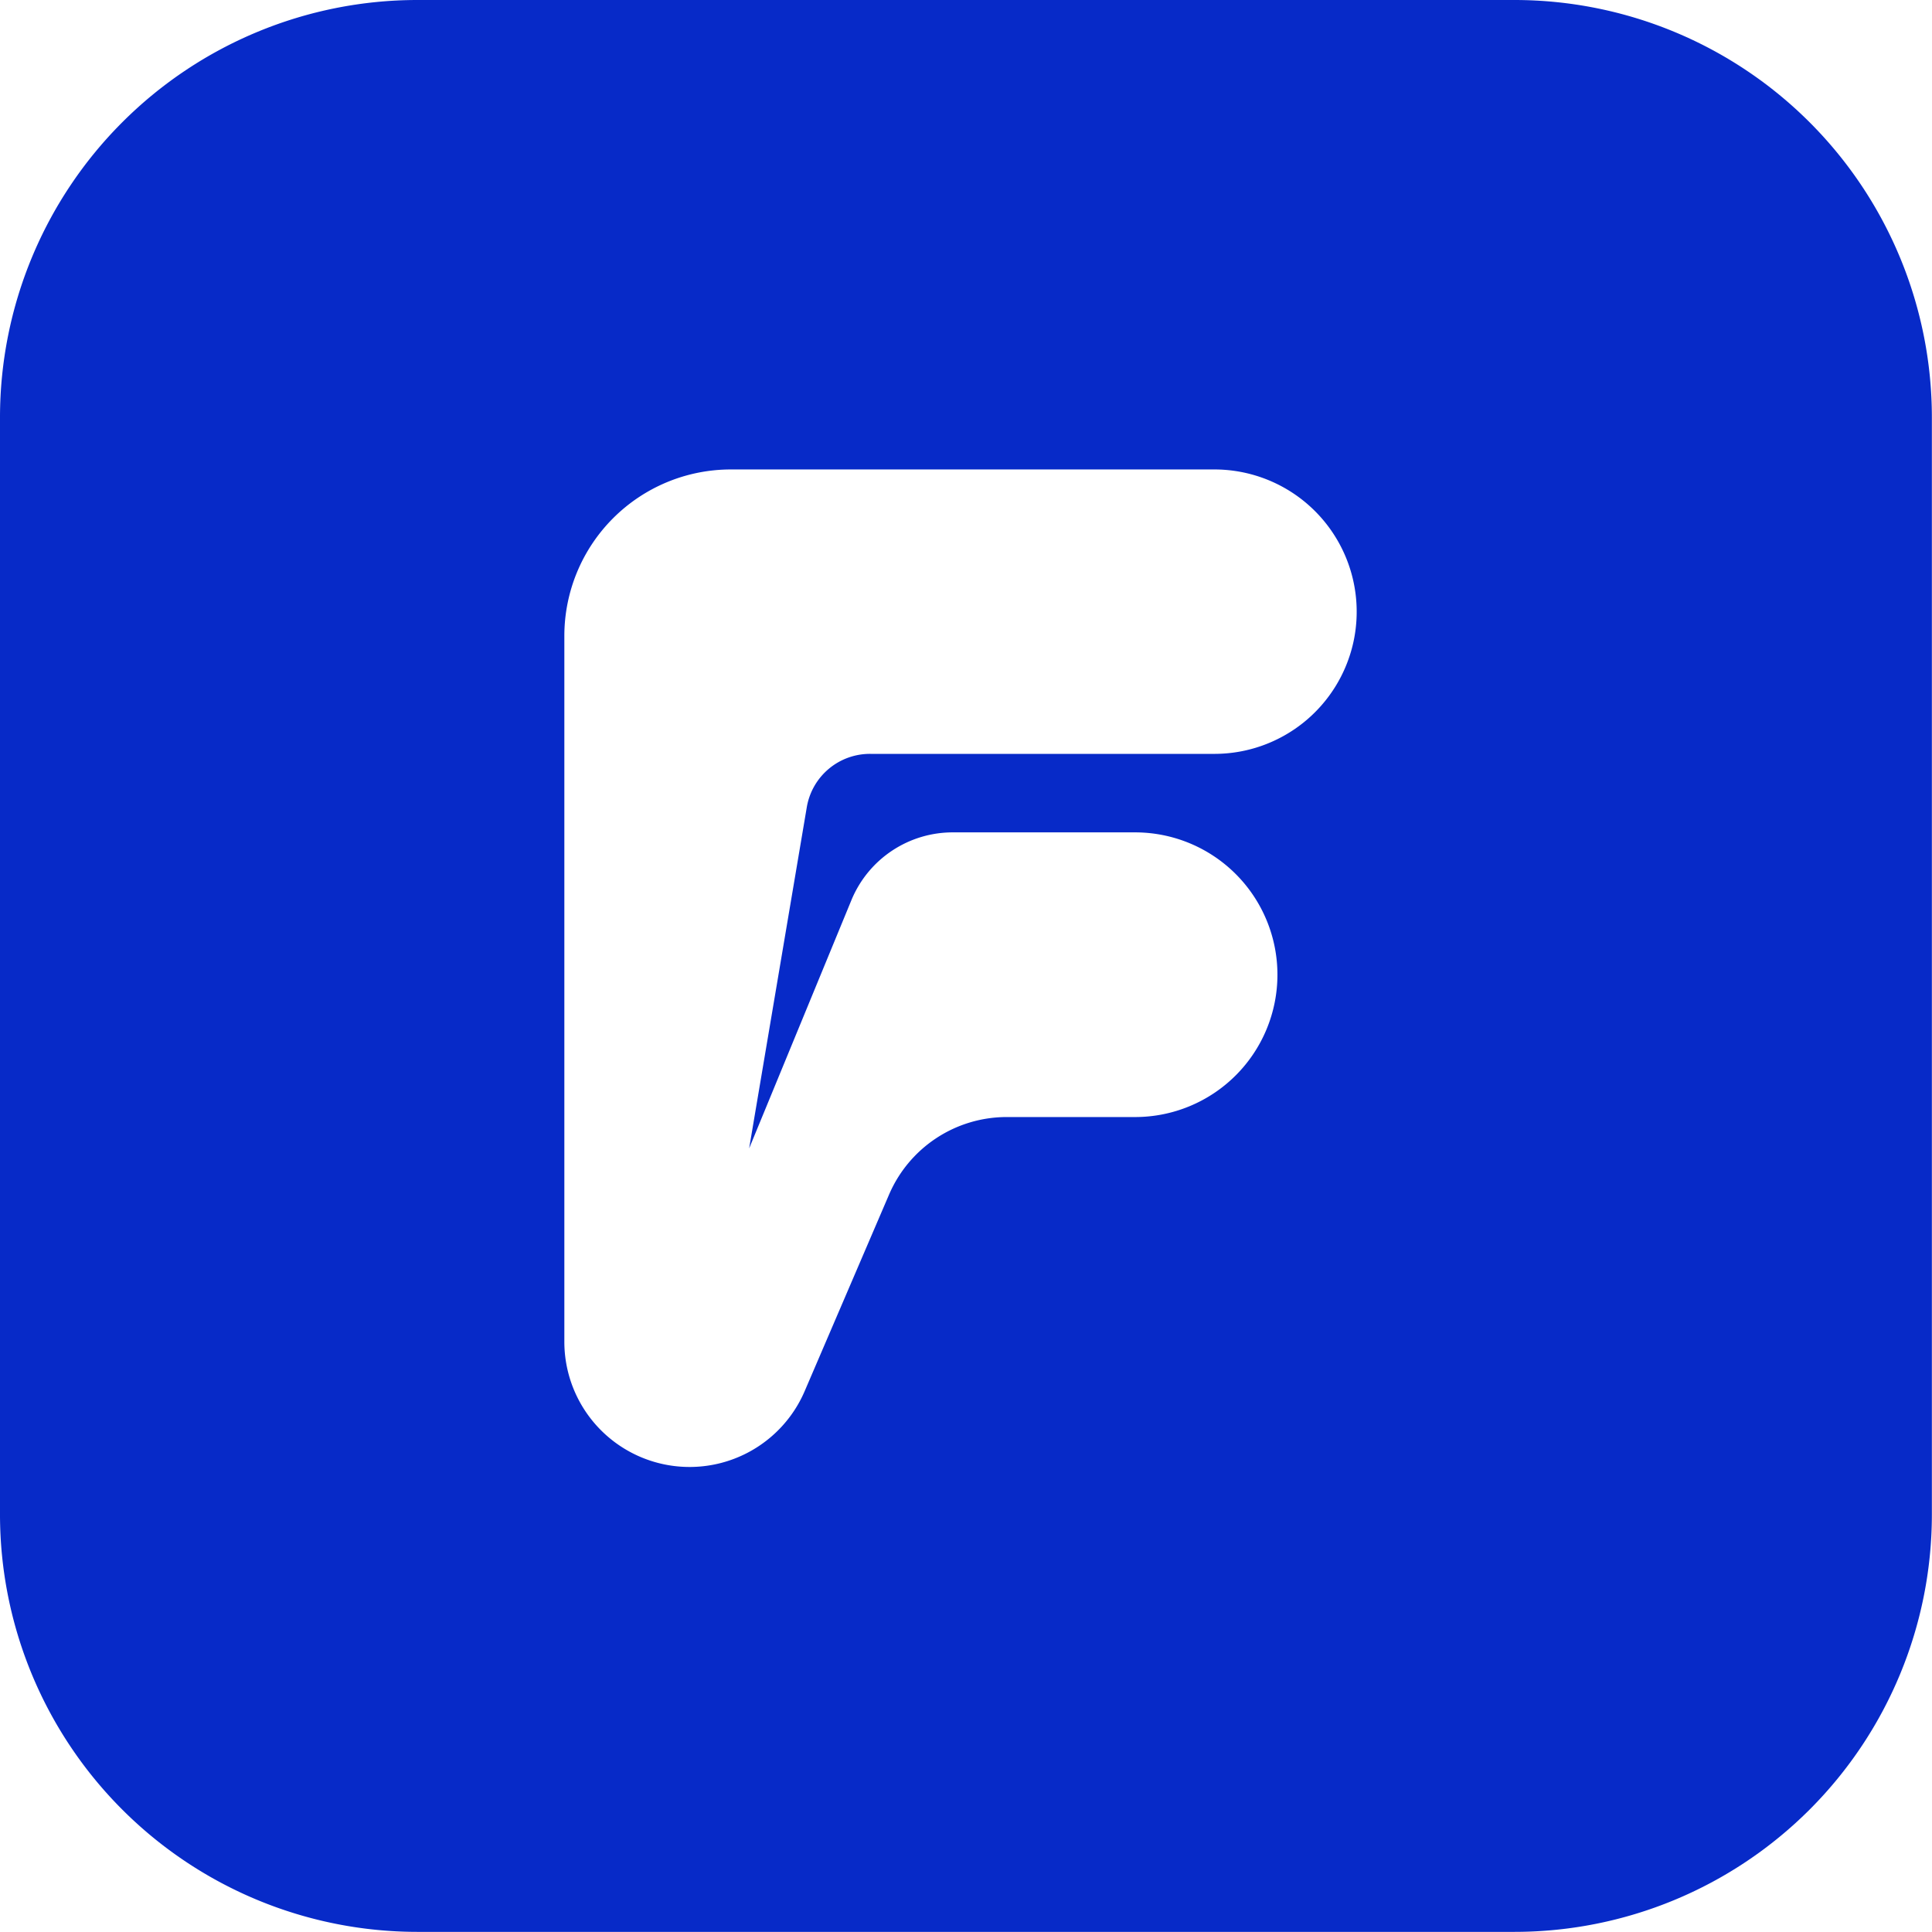 <svg xmlns="http://www.w3.org/2000/svg" viewBox="0 0 150.87 150.87"><defs><style>.cls-1{fill:#072ac8;}</style></defs><title>Fluid icon blue</title><g id="Layer_2" data-name="Layer 2"><g id="Layer_1-2" data-name="Layer 1"><path class="cls-1" d="M118.26,0H32.6A32.6,32.6,0,0,0,0,32.6v85.66a32.6,32.6,0,0,0,32.6,32.6h85.66a32.6,32.6,0,0,0,32.6-32.6V32.6A32.6,32.6,0,0,0,118.26,0ZM105.69,50.13a11.11,11.11,0,0,1-10.85,8.74H68A5,5,0,0,0,63,63.05l-4.5,26.63,8-19.42A8.56,8.56,0,0,1,74.45,65H88.64a11.11,11.11,0,1,1,0,22.23h-10a10,10,0,0,0-9.22,6.07l-6.59,15.35a9.78,9.78,0,0,1-18.76-3.86V49.66a13,13,0,0,1,13-13H94.83A11.11,11.11,0,0,1,105.69,50.13Z"/></g></g></svg>